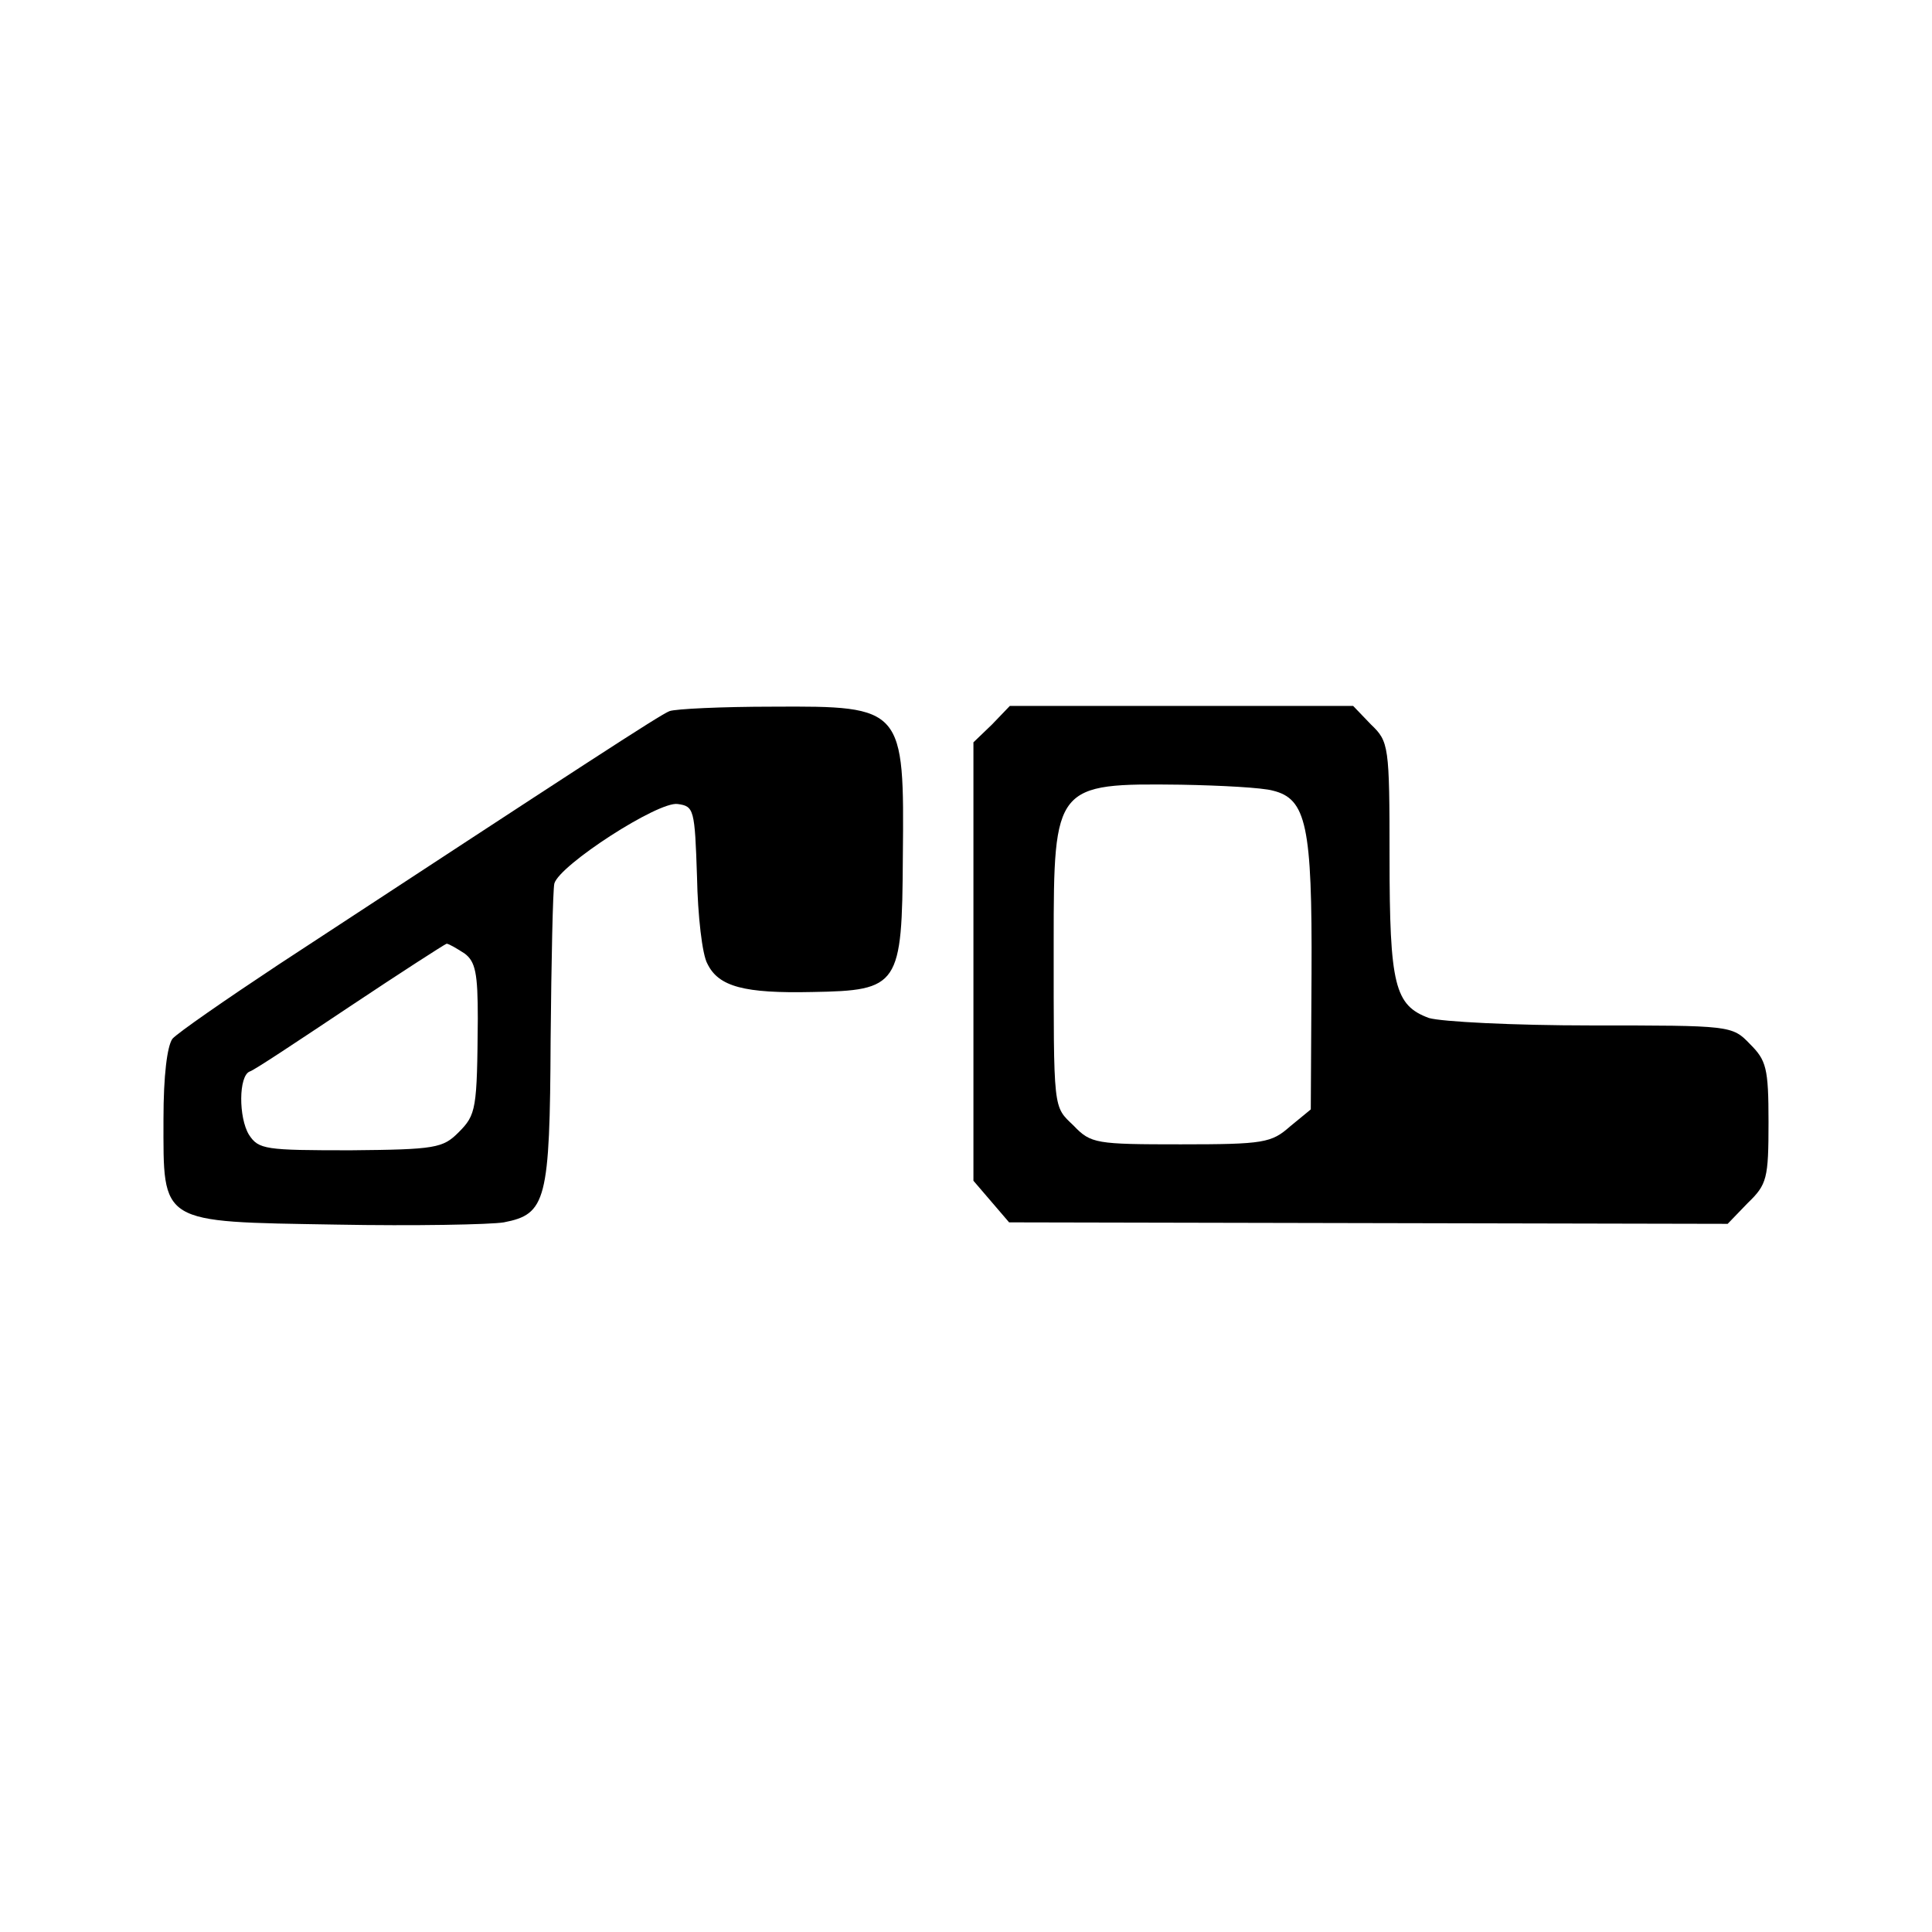 <?xml version="1.0" standalone="no"?>
<!DOCTYPE svg PUBLIC "-//W3C//DTD SVG 20010904//EN"
 "http://www.w3.org/TR/2001/REC-SVG-20010904/DTD/svg10.dtd">
<svg version="1.0" xmlns="http://www.w3.org/2000/svg"
 width="260pt" height="260pt" viewBox="0 0 260 260"
 preserveAspectRatio="xMidYMid meet">
<g transform="translate(0,260) scale(0.1,-0.1)"
fill="#000000" stroke="none">
<path d="M901 1643 c-13 -5 -117 -73 -526 -341 -71 -47 -136 -92 -143 -100 -7
-10 -12 -49 -12 -108 0 -142 -7 -138 232 -142 106 -2 208 0 226 3 57 11 62 29
63 246 1 107 3 201 5 210 7 25 140 111 166 107 22 -3 23 -7 26 -98 1 -52 7
-105 14 -117 15 -31 50 -40 141 -38 117 2 121 8 122 182 2 201 1 203 -175 202
-69 0 -131 -3 -139 -6z m-276 -326 c15 -11 18 -27 18 -88 -1 -122 -2 -129 -26
-153 -21 -21 -31 -23 -145 -24 -115 0 -124 1 -137 21 -14 23 -14 79 1 85 5 1
65 41 134 87 69 46 128 84 131 85 3 0 13 -6 24 -13z"/>
<path d="M1335 1625 l-25 -24 0 -295 0 -295 24 -28 24 -28 483 -1 484 -1 27
28 c26 25 28 33 28 109 0 73 -3 83 -25 105 -24 25 -26 25 -213 25 -106 0 -202
5 -219 10 -46 17 -53 44 -53 216 0 151 -1 156 -25 179 l-24 25 -231 0 -231 0
-24 -25z m378 -89 c45 -11 53 -47 52 -246 l-1 -183 -28 -23 c-25 -22 -35 -24
-147 -24 -114 0 -121 1 -144 25 -28 27 -27 17 -27 248 0 211 2 213 171 211 55
-1 110 -4 124 -8z"/>
</g>
</svg>
